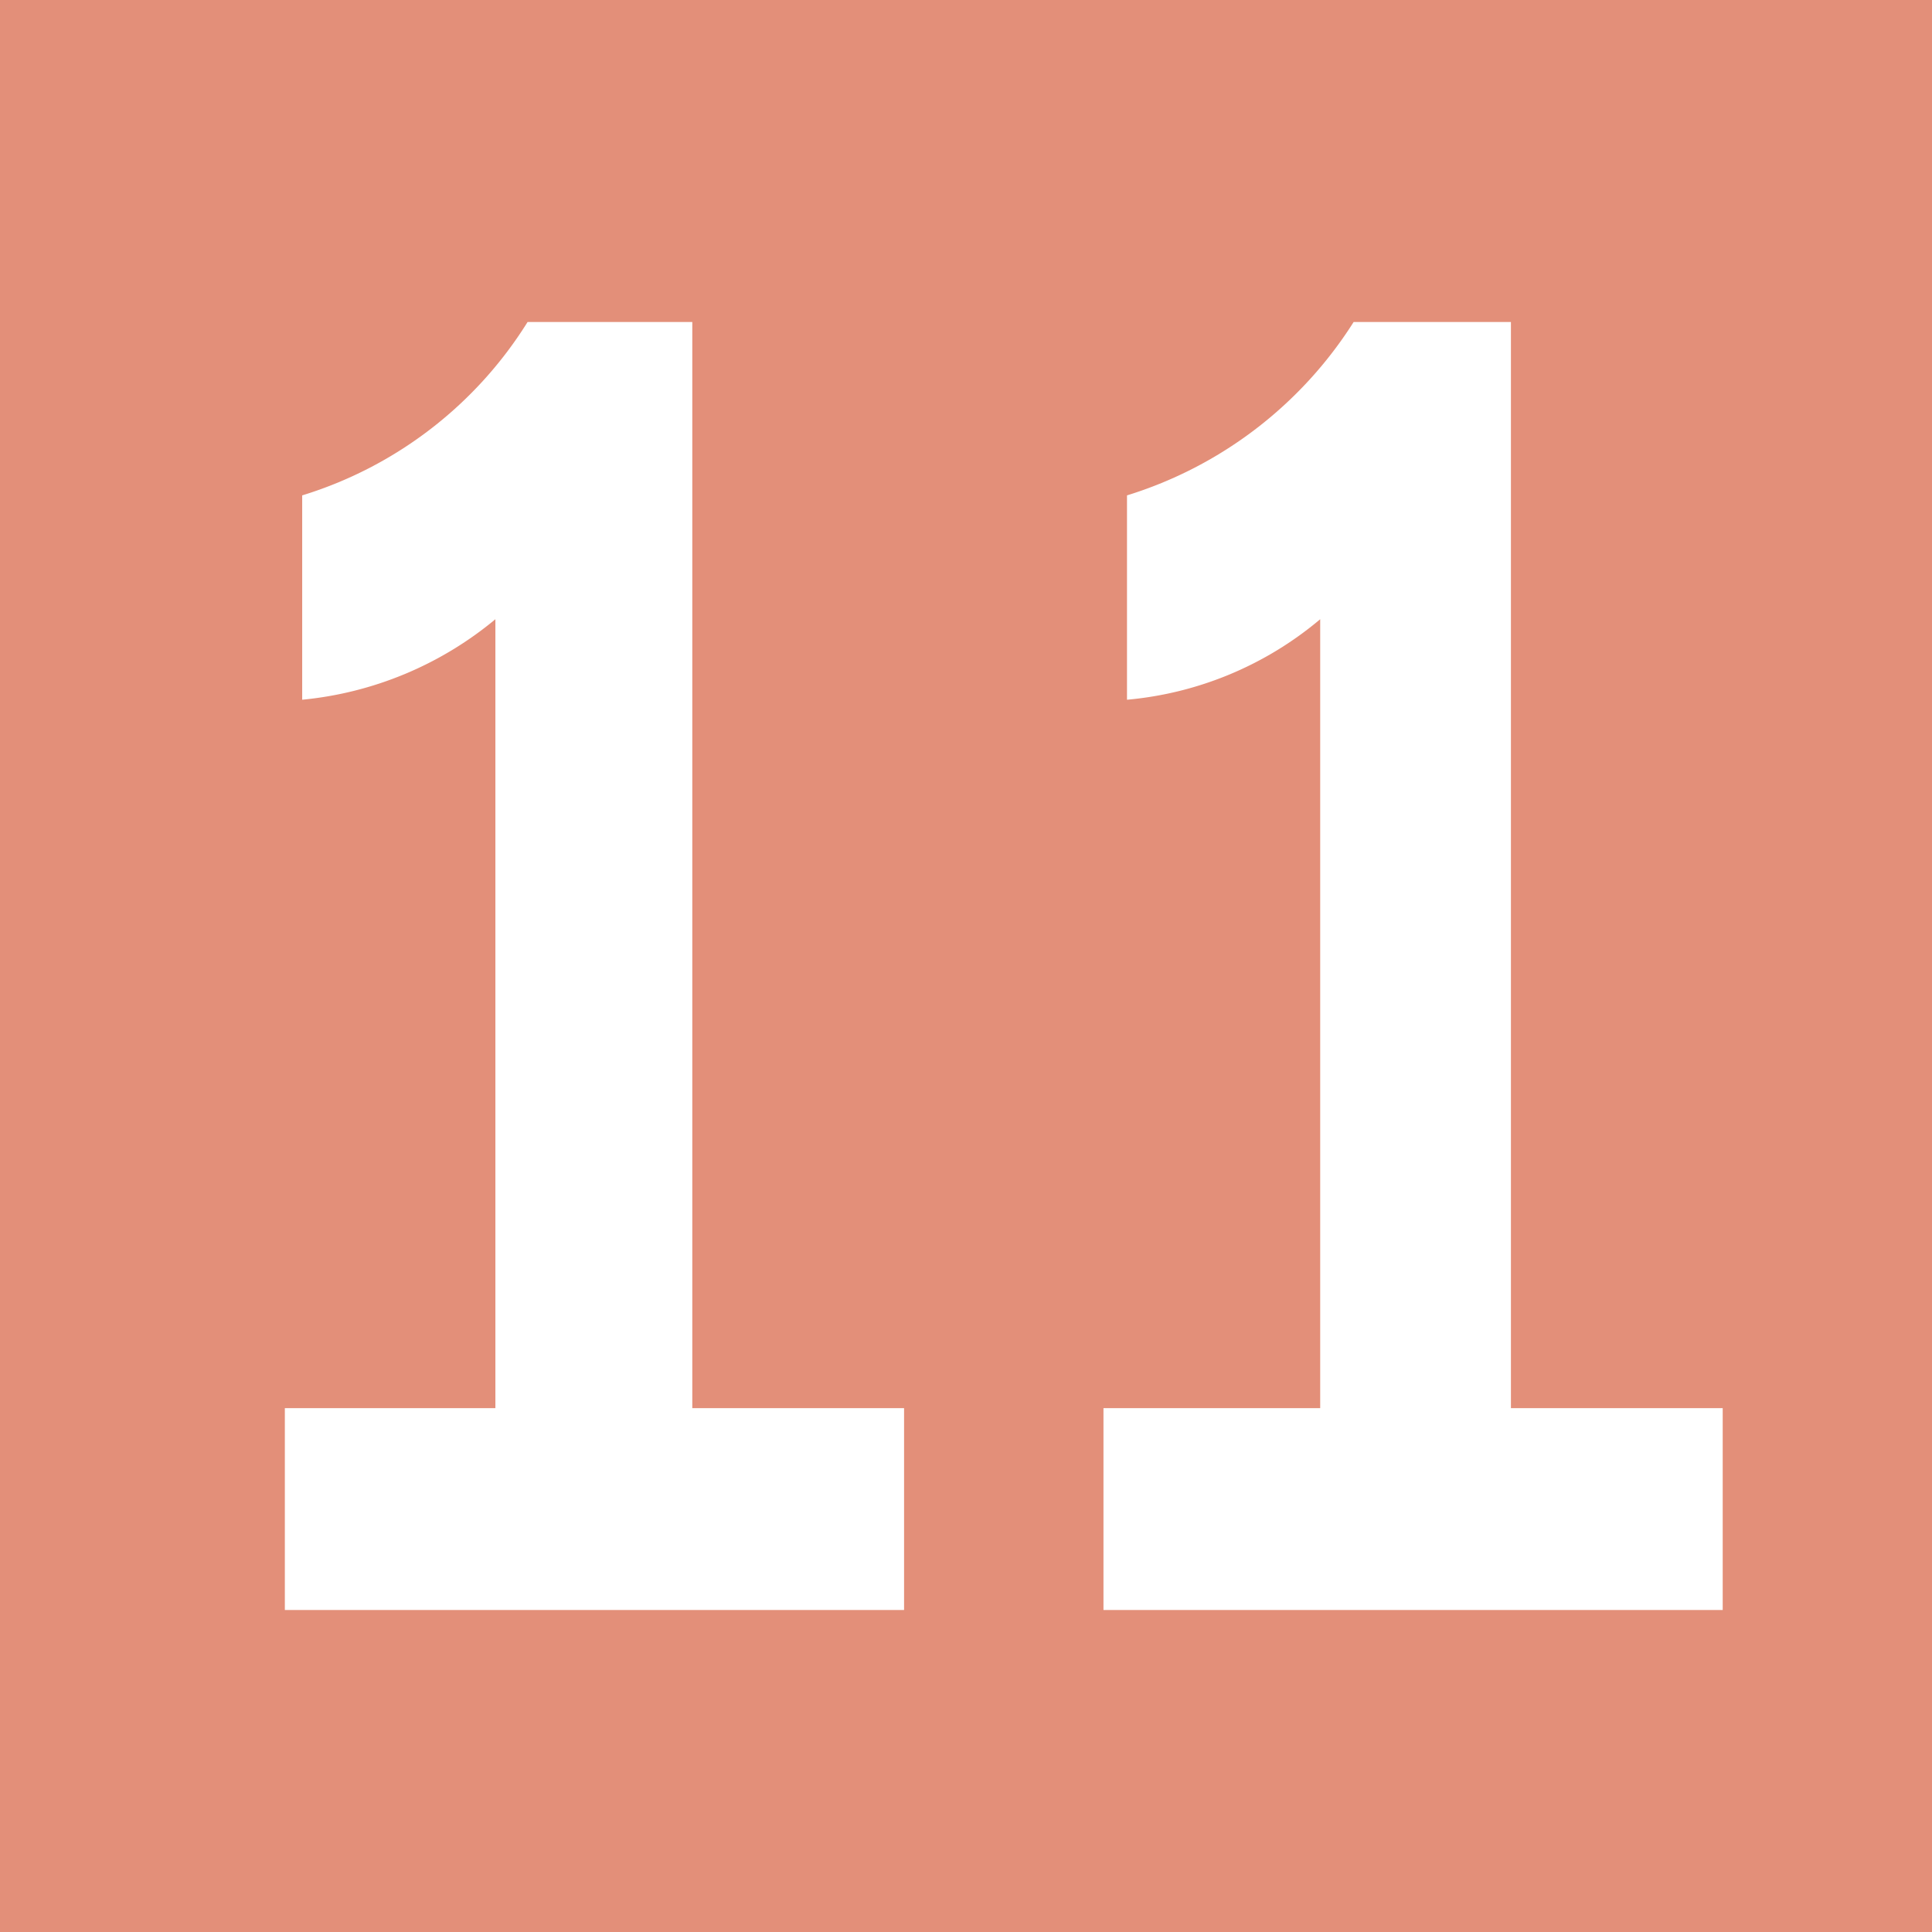 <svg xmlns="http://www.w3.org/2000/svg" viewBox="0 0 15.6 15.6"><defs><style>.cls-1{fill:#e38f79;}.cls-2{fill:#fff;}</style></defs><g id="Calque_2" data-name="Calque 2"><g id="Calque_1-2" data-name="Calque 1"><rect class="cls-1" width="15.6" height="15.6"/><path class="cls-2" d="M5.59,11.37H7.3V13h-5V11.37H4V5a2.87,2.87,0,0,1-1.56.65V4a3.28,3.28,0,0,0,1.82-1.4v0H5.59Z"/><path class="cls-2" d="M12.2,11.37h1.71V13h-5V11.37h1.75V5a2.81,2.81,0,0,1-1.56.65V4a3.33,3.33,0,0,0,1.83-1.4v0H12.2Z"/></g></g></svg>